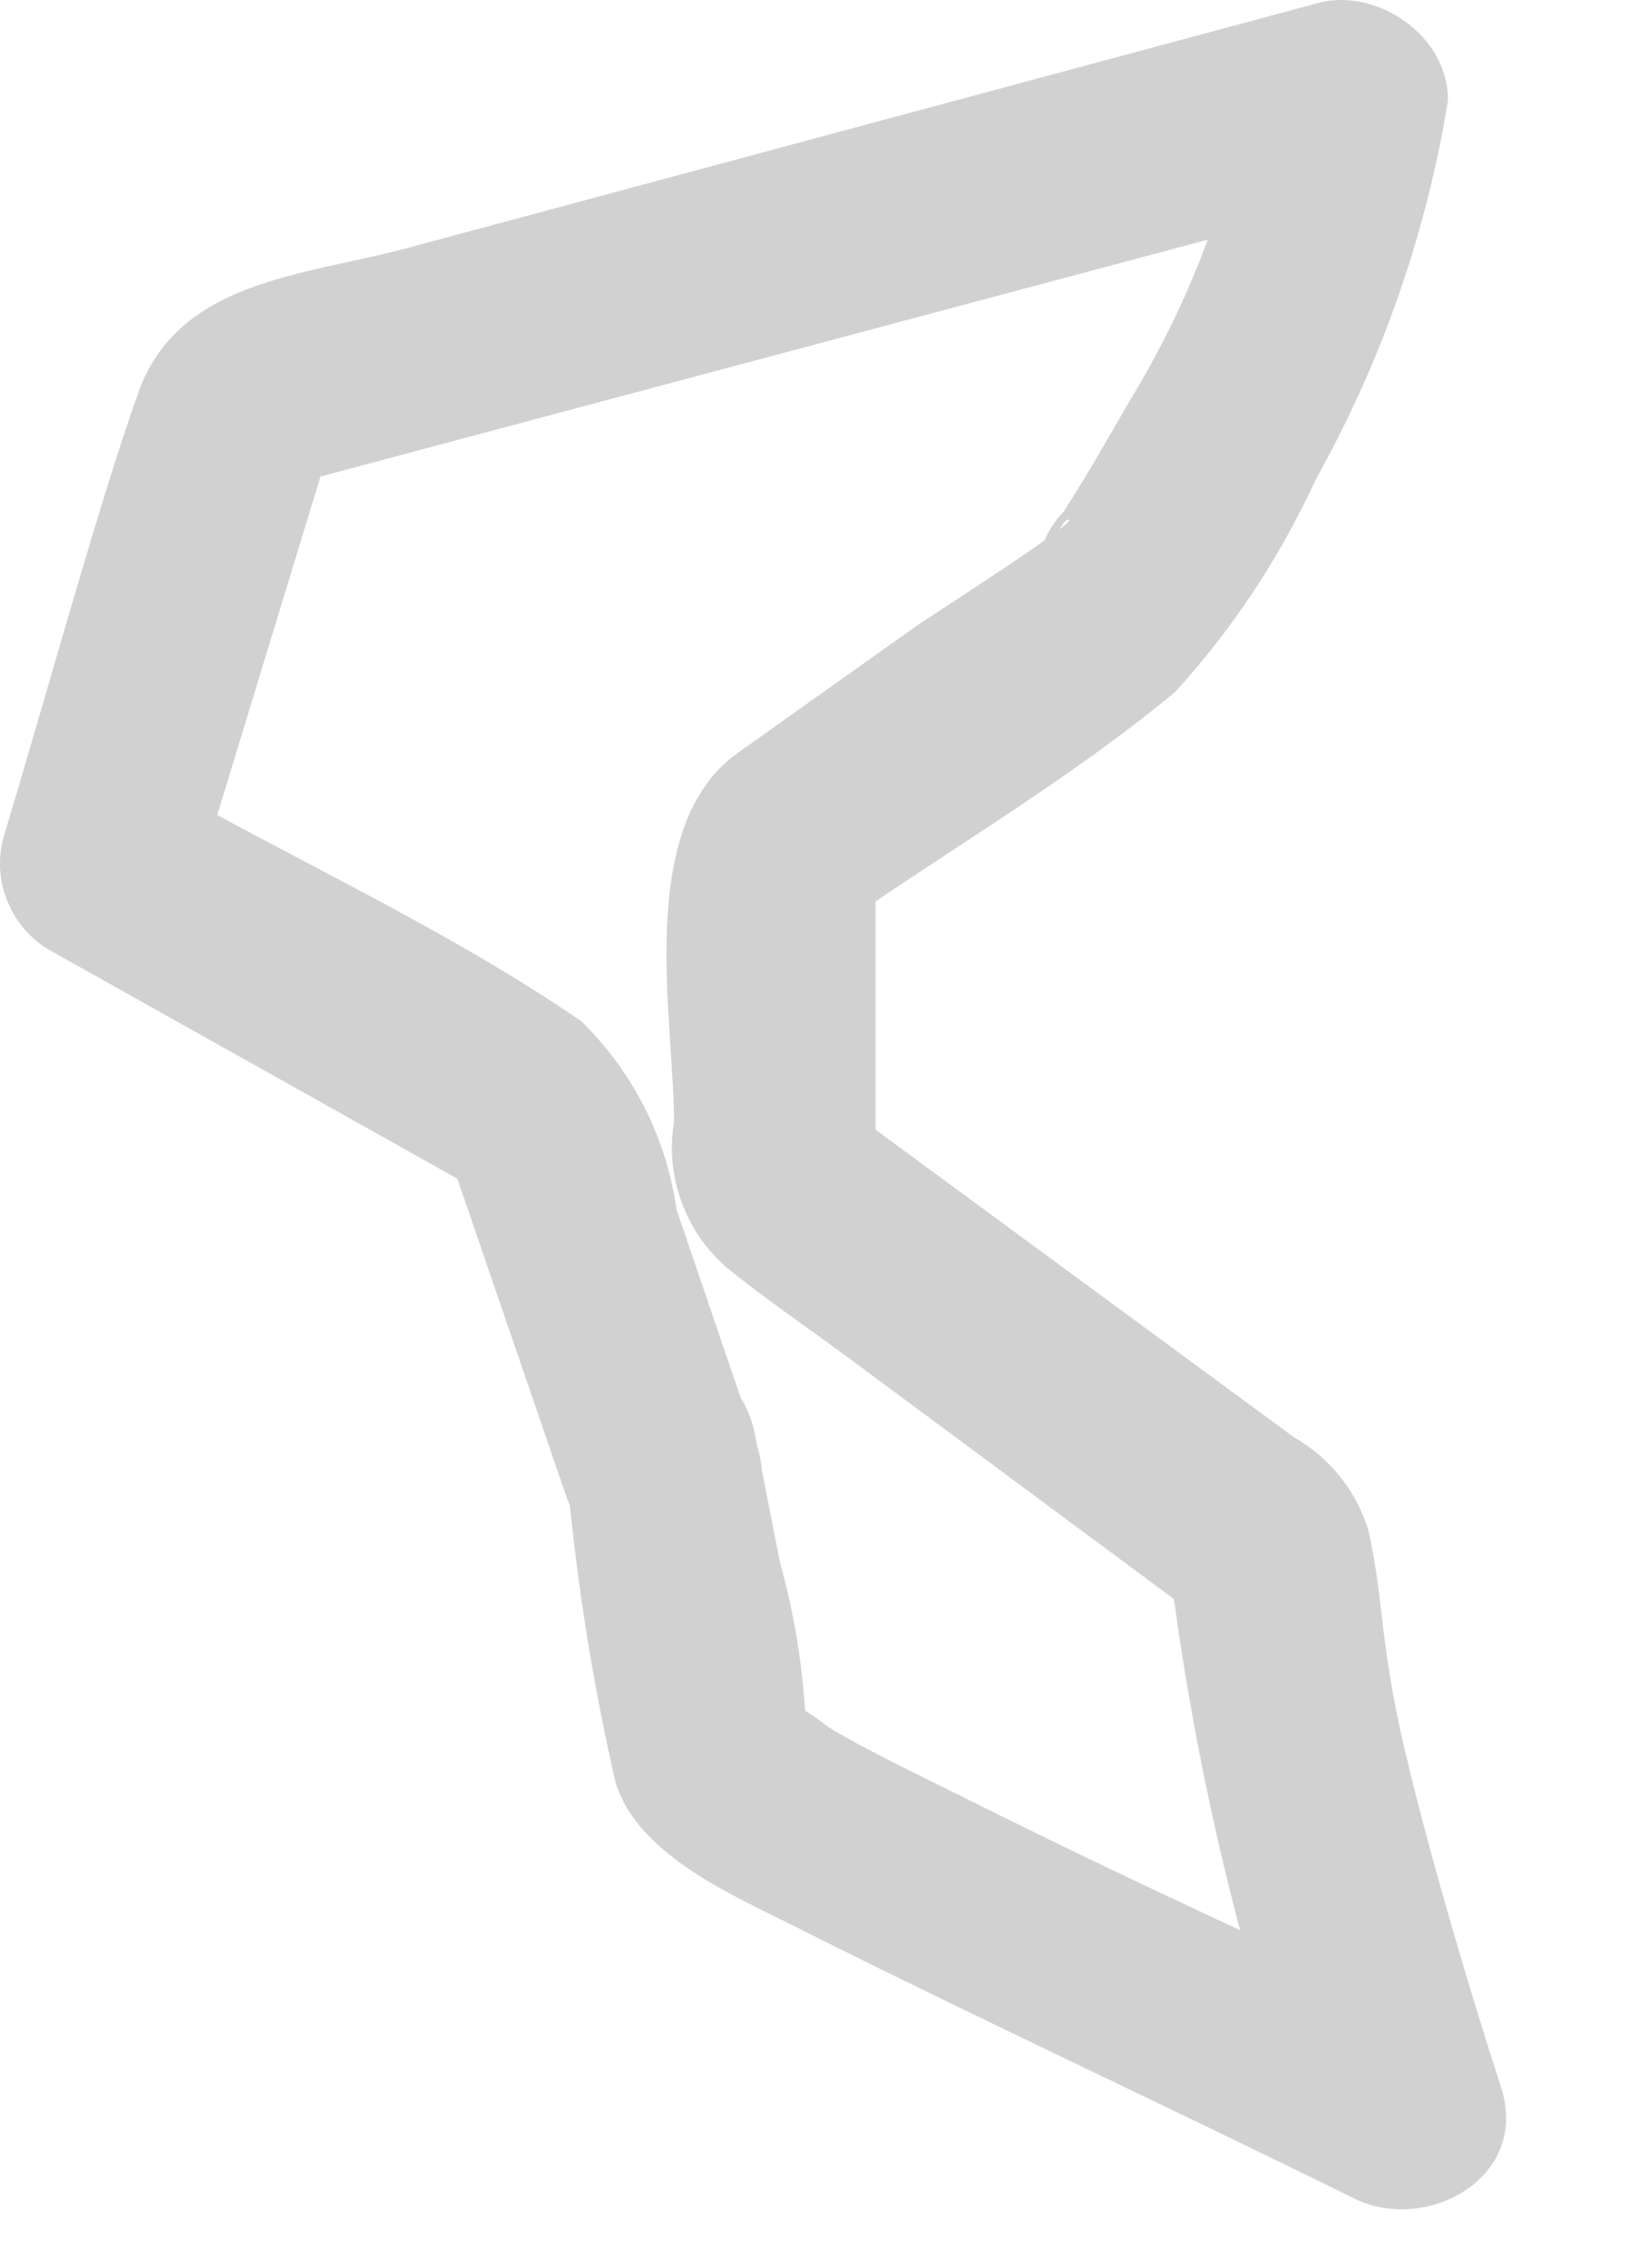 <?xml version="1.0" encoding="utf-8"?>
<svg xmlns="http://www.w3.org/2000/svg" fill="none" height="100%" overflow="visible" preserveAspectRatio="none" style="display: block;" viewBox="0 0 8 11" width="100%">
<path d="M2.757 7.205C2.802 7.69 2.879 8.172 2.988 8.646C3.104 9.019 3.606 9.213 3.928 9.38C4.803 9.817 5.691 10.229 6.579 10.667C6.926 10.834 7.428 10.564 7.287 10.126C7.145 9.689 6.952 9.045 6.823 8.505C6.695 7.964 6.72 7.771 6.643 7.424C6.585 7.233 6.456 7.072 6.283 6.973L4.005 5.3L4.25 5.712V4.116L4.005 4.541C4.571 4.142 5.176 3.795 5.704 3.357C5.983 3.052 6.213 2.704 6.386 2.328C6.706 1.756 6.924 1.134 7.029 0.487C7.029 0.166 6.682 -0.053 6.412 0.011L1.959 1.208C1.47 1.337 0.865 1.362 0.672 1.903C0.479 2.443 0.234 3.344 0.016 4.065C-0.011 4.167 -0.004 4.274 0.036 4.371C0.075 4.469 0.145 4.551 0.234 4.605L2.371 5.802L2.152 5.519L2.744 7.244C2.937 7.836 3.876 7.578 3.67 6.999L3.284 5.867C3.235 5.519 3.072 5.198 2.821 4.953C2.165 4.503 1.418 4.168 0.723 3.769L0.942 4.322L1.637 2.045L1.303 2.379L6.656 0.951L6.051 0.487C5.951 1.002 5.759 1.495 5.485 1.942C5.382 2.122 5.279 2.302 5.163 2.482C5.117 2.53 5.082 2.587 5.06 2.649C5.06 2.778 5.15 2.508 5.189 2.521C5.228 2.534 4.546 2.971 4.468 3.023L3.58 3.653C3.079 4.013 3.272 4.94 3.272 5.442C3.25 5.572 3.263 5.705 3.308 5.829C3.353 5.953 3.429 6.064 3.529 6.15C3.735 6.317 3.966 6.471 4.172 6.626L5.91 7.913L5.665 7.488C5.779 8.475 6.004 9.446 6.334 10.384L7.042 9.83C6.244 9.47 5.434 9.097 4.636 8.698C4.43 8.595 4.211 8.492 4.018 8.376C3.955 8.324 3.886 8.281 3.812 8.247C3.812 8.247 3.889 8.646 3.915 8.466C3.91 8.166 3.867 7.867 3.786 7.578L3.67 6.986C3.568 6.343 2.692 6.6 2.757 7.205Z" fill="#D1D1D1" id="Vector"/>
</svg>